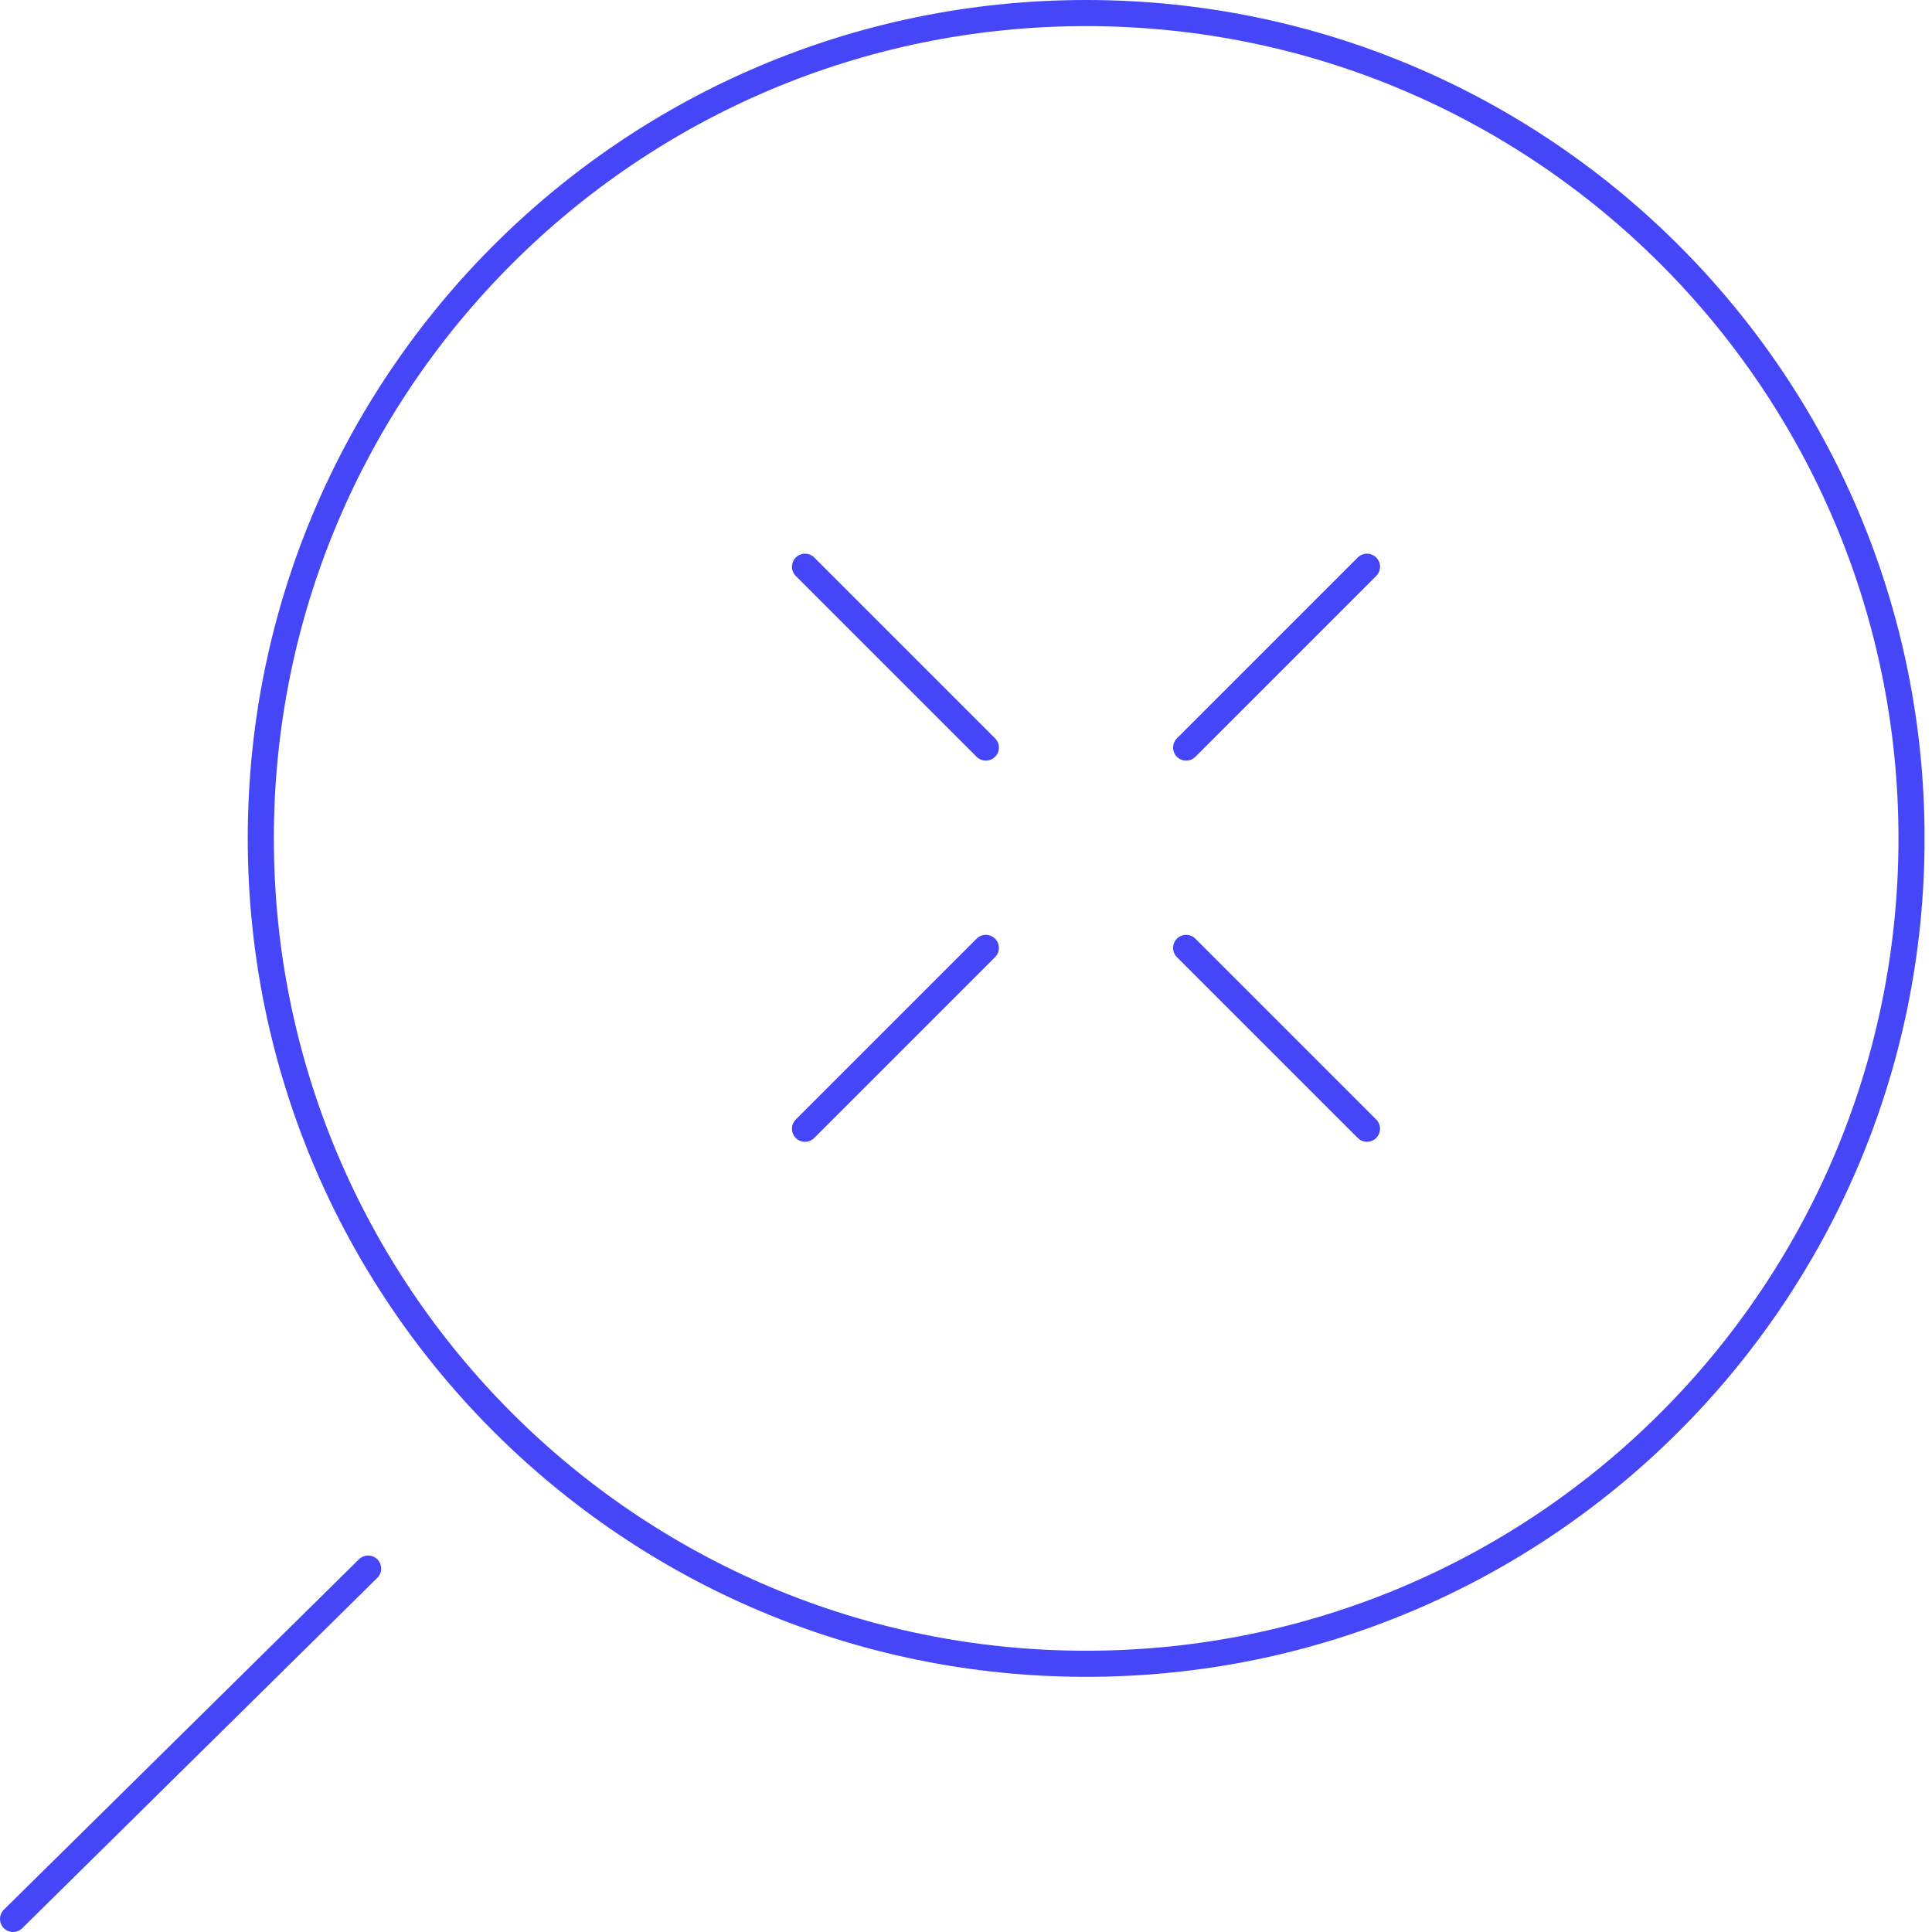 <svg xmlns="http://www.w3.org/2000/svg" width="111" height="111" viewBox="0 0 111 111" fill="none"><g clip-path="url(#clip0_2136_1081)"><path d="M46.25 32.56L56.64 42.95" stroke="#4646F9" stroke-width="1.5" stroke-miterlimit="10" stroke-linecap="round"></path><path d="M68.148 54.46L78.538 64.85" stroke="#4646F9" stroke-width="1.5" stroke-miterlimit="10" stroke-linecap="round"></path><path d="M46.25 64.85L56.64 54.46" stroke="#4646F9" stroke-width="1.5" stroke-miterlimit="10" stroke-linecap="round"></path><path d="M68.148 42.95L78.538 32.56" stroke="#4646F9" stroke-width="1.5" stroke-miterlimit="10" stroke-linecap="round"></path><path d="M62.404 95.59C88.594 95.59 109.824 74.359 109.824 48.17C109.824 21.981 88.594 0.75 62.404 0.75C36.215 0.75 14.984 21.981 14.984 48.17C14.984 74.359 36.215 95.59 62.404 95.59Z" stroke="#4646F9" stroke-width="1.5" stroke-miterlimit="10" stroke-linecap="round"></path><path d="M21.15 90.12L0.75 110.25" stroke="#4646F9" stroke-width="1.5" stroke-miterlimit="10" stroke-linecap="round"></path></g><defs><clipPath id="clip0_2136_1081"><rect width="110.57" height="111" fill="white"></rect></clipPath></defs></svg>